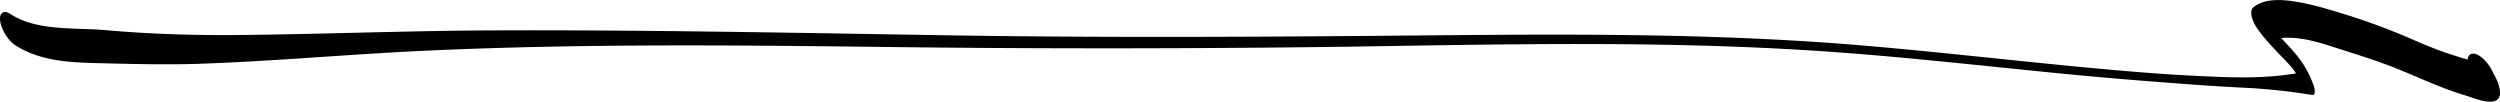 <svg xmlns="http://www.w3.org/2000/svg" viewBox="0 0 1213.33 49.44"><g id="Ebene_2" data-name="Ebene 2"><g id="Ebene_1-2" data-name="Ebene 1"><path d="M1212.61,41.06a24.56,24.56,0,0,0-2.44-5.31l0,0a20.14,20.14,0,0,0-6.6-8.54c-2.9-2-5.75-1.48-5.88,1.68a51.74,51.74,0,0,1-5.35-1.59c-2.15-.61-4.27-1.32-6.37-2.08-4.69-1.68-9.31-3.55-13.87-5.54A316.37,316.37,0,0,0,1139.82,7.5C1131.74,5,1123.61,2.43,1115.26,1c-6.7-1.18-15.92-2.14-21.59,2.52-2.6,2.14.17,7.81,1.49,9.79,3.18,4.74,6.93,8.58,10.8,12.73,2.86,3,6.12,6,8.36,9.56-16.47,2.81-32.88,2-49.57,1.16-17.44-.83-34.86-2.4-52.24-4-35.9-3.39-71.72-7.56-107.65-10.61C831.11,15.83,756.93,16.59,683,17.26c-74.74.68-149.41,1.08-224.15-.14-74.18-1.2-148.39-2.7-222.59-2.36C196,15,155.69,16.61,115.41,17c-21.49.19-43-.49-64.39-2.39-14.48-1.29-33.36.59-46-7.85C2.13,4.81-.27,6.12,0,9.58c.35,4.18,3.73,10,7.32,12.32C19,29.44,33,30.29,46.44,30.62c16.93.41,33.85.91,50.79.32,36.3-1.28,72.47-4.62,108.75-6.31,74.92-3.48,149.81-2.74,224.78-1.82q111.76,1.36,223.45-.15c75-1.15,150.41-2.91,225.35,1.88,40.51,2.59,80.84,7.23,121.22,11.19,19.72,1.93,39.46,3.56,59.22,5,9.81.73,19.63,1.39,29.47,1.86a294.58,294.58,0,0,1,32.61,3.49c2,.31,1.25-3.15,1-4a49.06,49.06,0,0,0-9.88-17c-2-2.36-4.12-4.43-6-6.63,8.29-.76,16.74,1.6,24.56,4.13,9.88,3.2,20,6.21,29.64,10,11.73,4.58,23.08,10.17,35.18,13.75,3.66,1.09,12.87,5.14,15.83,1.63C1213.94,46.22,1213.24,43.09,1212.61,41.06Zm-5.2-9.12.13.28C1206.85,31.28,1206.52,30.8,1207.41,31.94Z"/></g></g></svg>